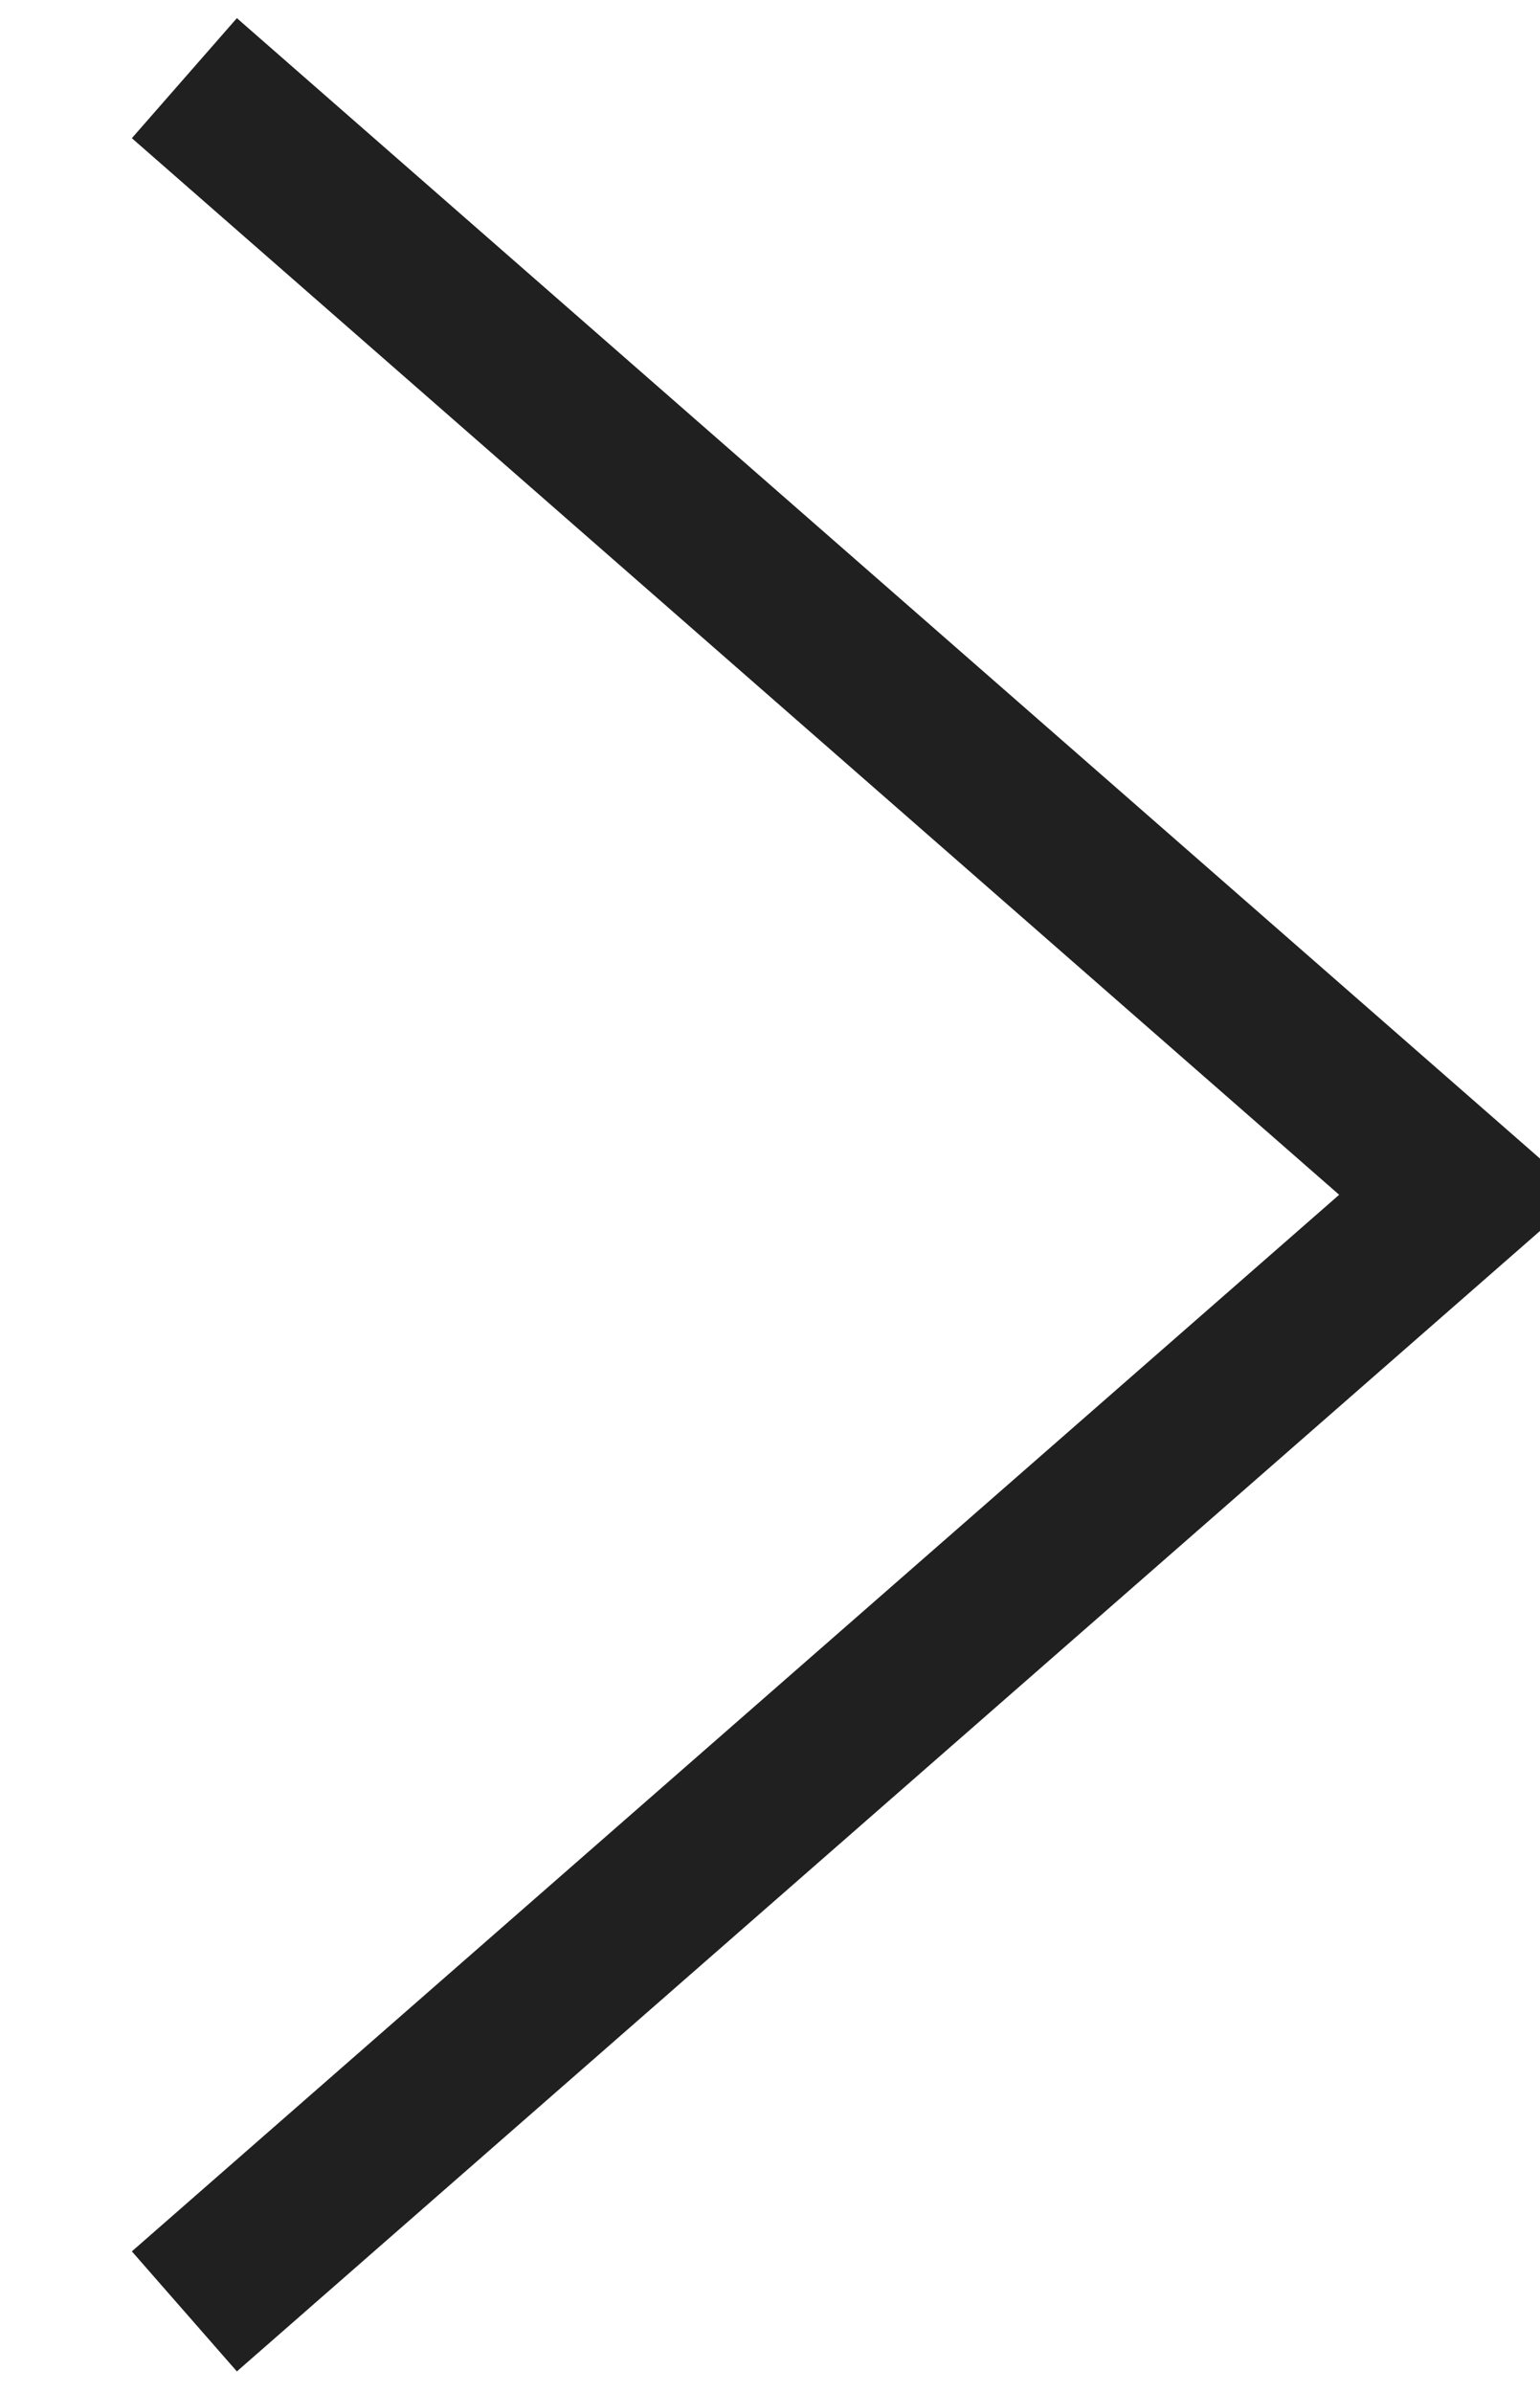 <svg xmlns="http://www.w3.org/2000/svg" width="9.656" height="15" viewBox="0 0 9.656 15">
<defs>
    <style>
      .cls-1 {
        fill: none;
        stroke: #202020;
        stroke-width: 1px;
        fill-rule: evenodd;
      }
    </style>
  </defs>
  <path id="Shape_31_copy" data-name="Shape 31 copy" class="cls-1" d="M193,2165.12l8,7-8,7" transform="translate(-191.844 -2164.63)"/>
</svg>
